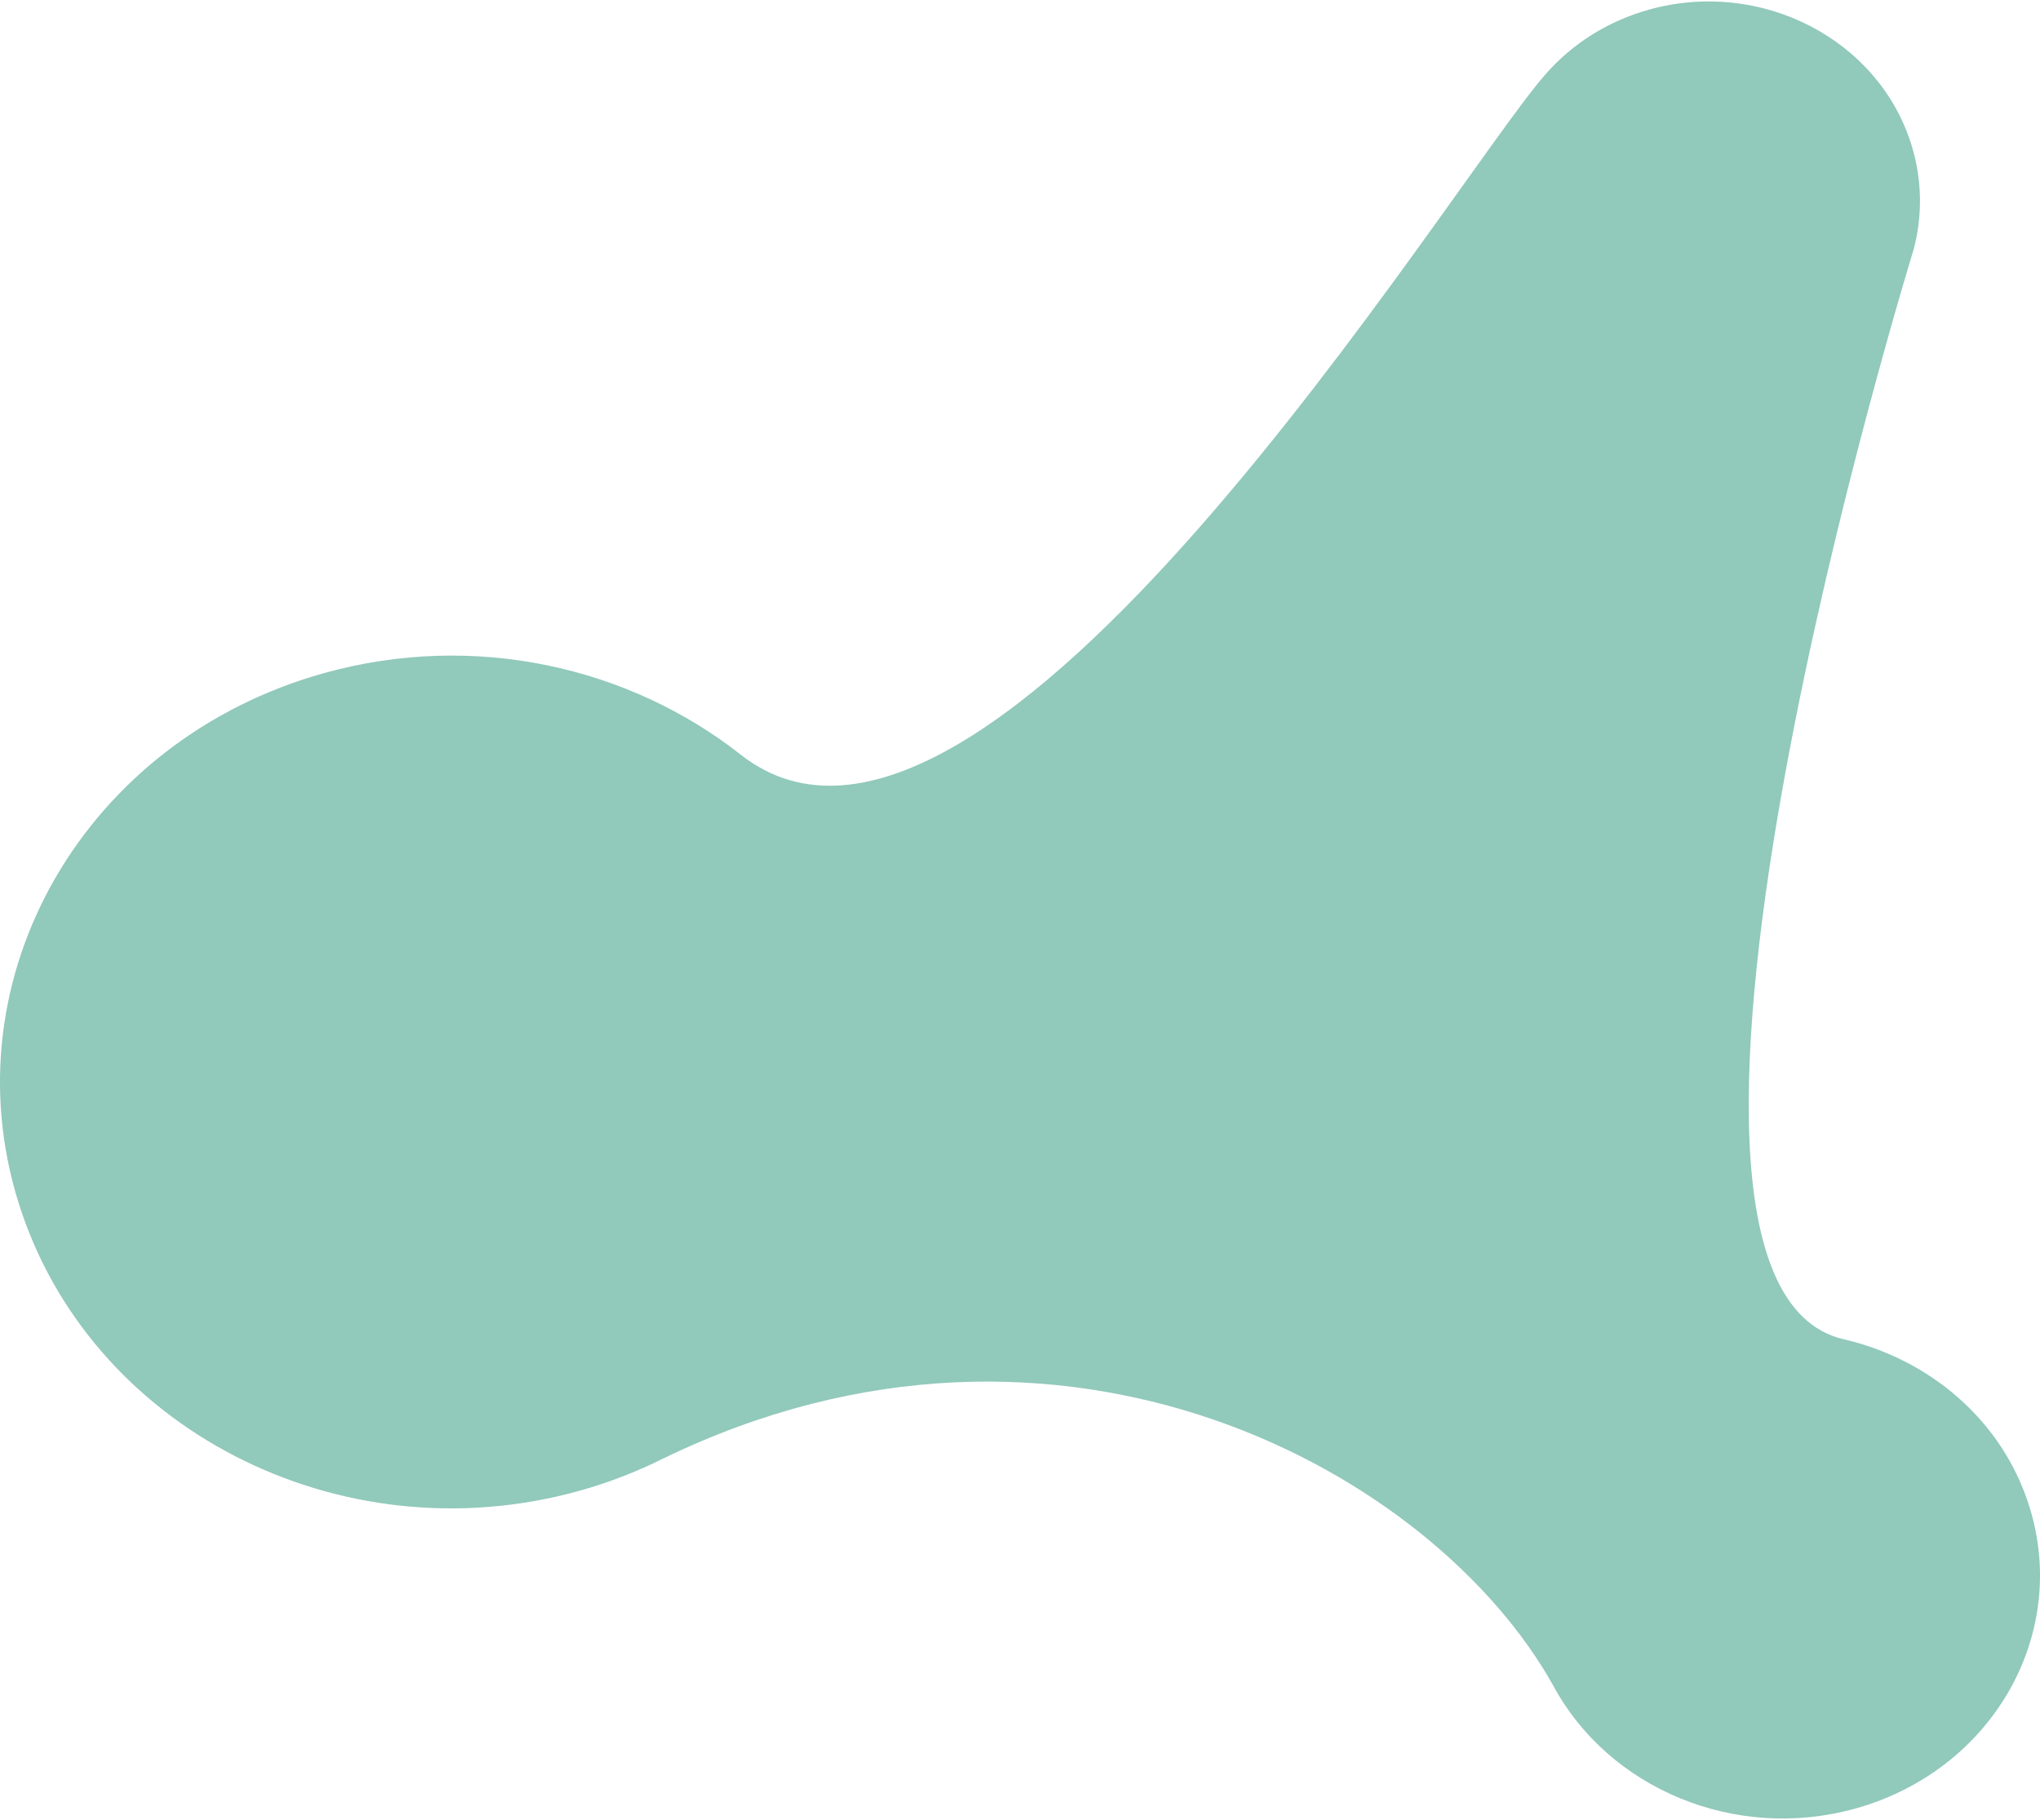 <svg xmlns="http://www.w3.org/2000/svg" width="660" height="589" viewBox="0 0 660 589" fill="none"><path d="M104.911 217.805C153.55 204.272 203.678 215.828 239.856 244.39C319.279 306.215 469.123 59.218 500 24.065C508.417 14.398 519.856 6.928 533.527 3.105C569.751 -6.957 607.742 12.641 618.391 46.827C621.971 58.339 621.971 70.028 619.088 80.837C619.088 80.837 516.257 413.958 596.191 433.336C624.185 439.707 647.9 459.657 656.596 487.647C669.57 529.303 644.32 573.024 600.237 585.284C561.223 596.137 520.488 578.693 502.632 545.693C464.083 476.31 343.553 409.52 214.746 471.916C206.143 476.222 196.936 479.826 187.217 482.506C109.84 503.993 28.696 462.161 5.957 389.087C-16.782 316.014 27.58 239.337 104.911 217.805Z" fill="#91C9BB"></path></svg>